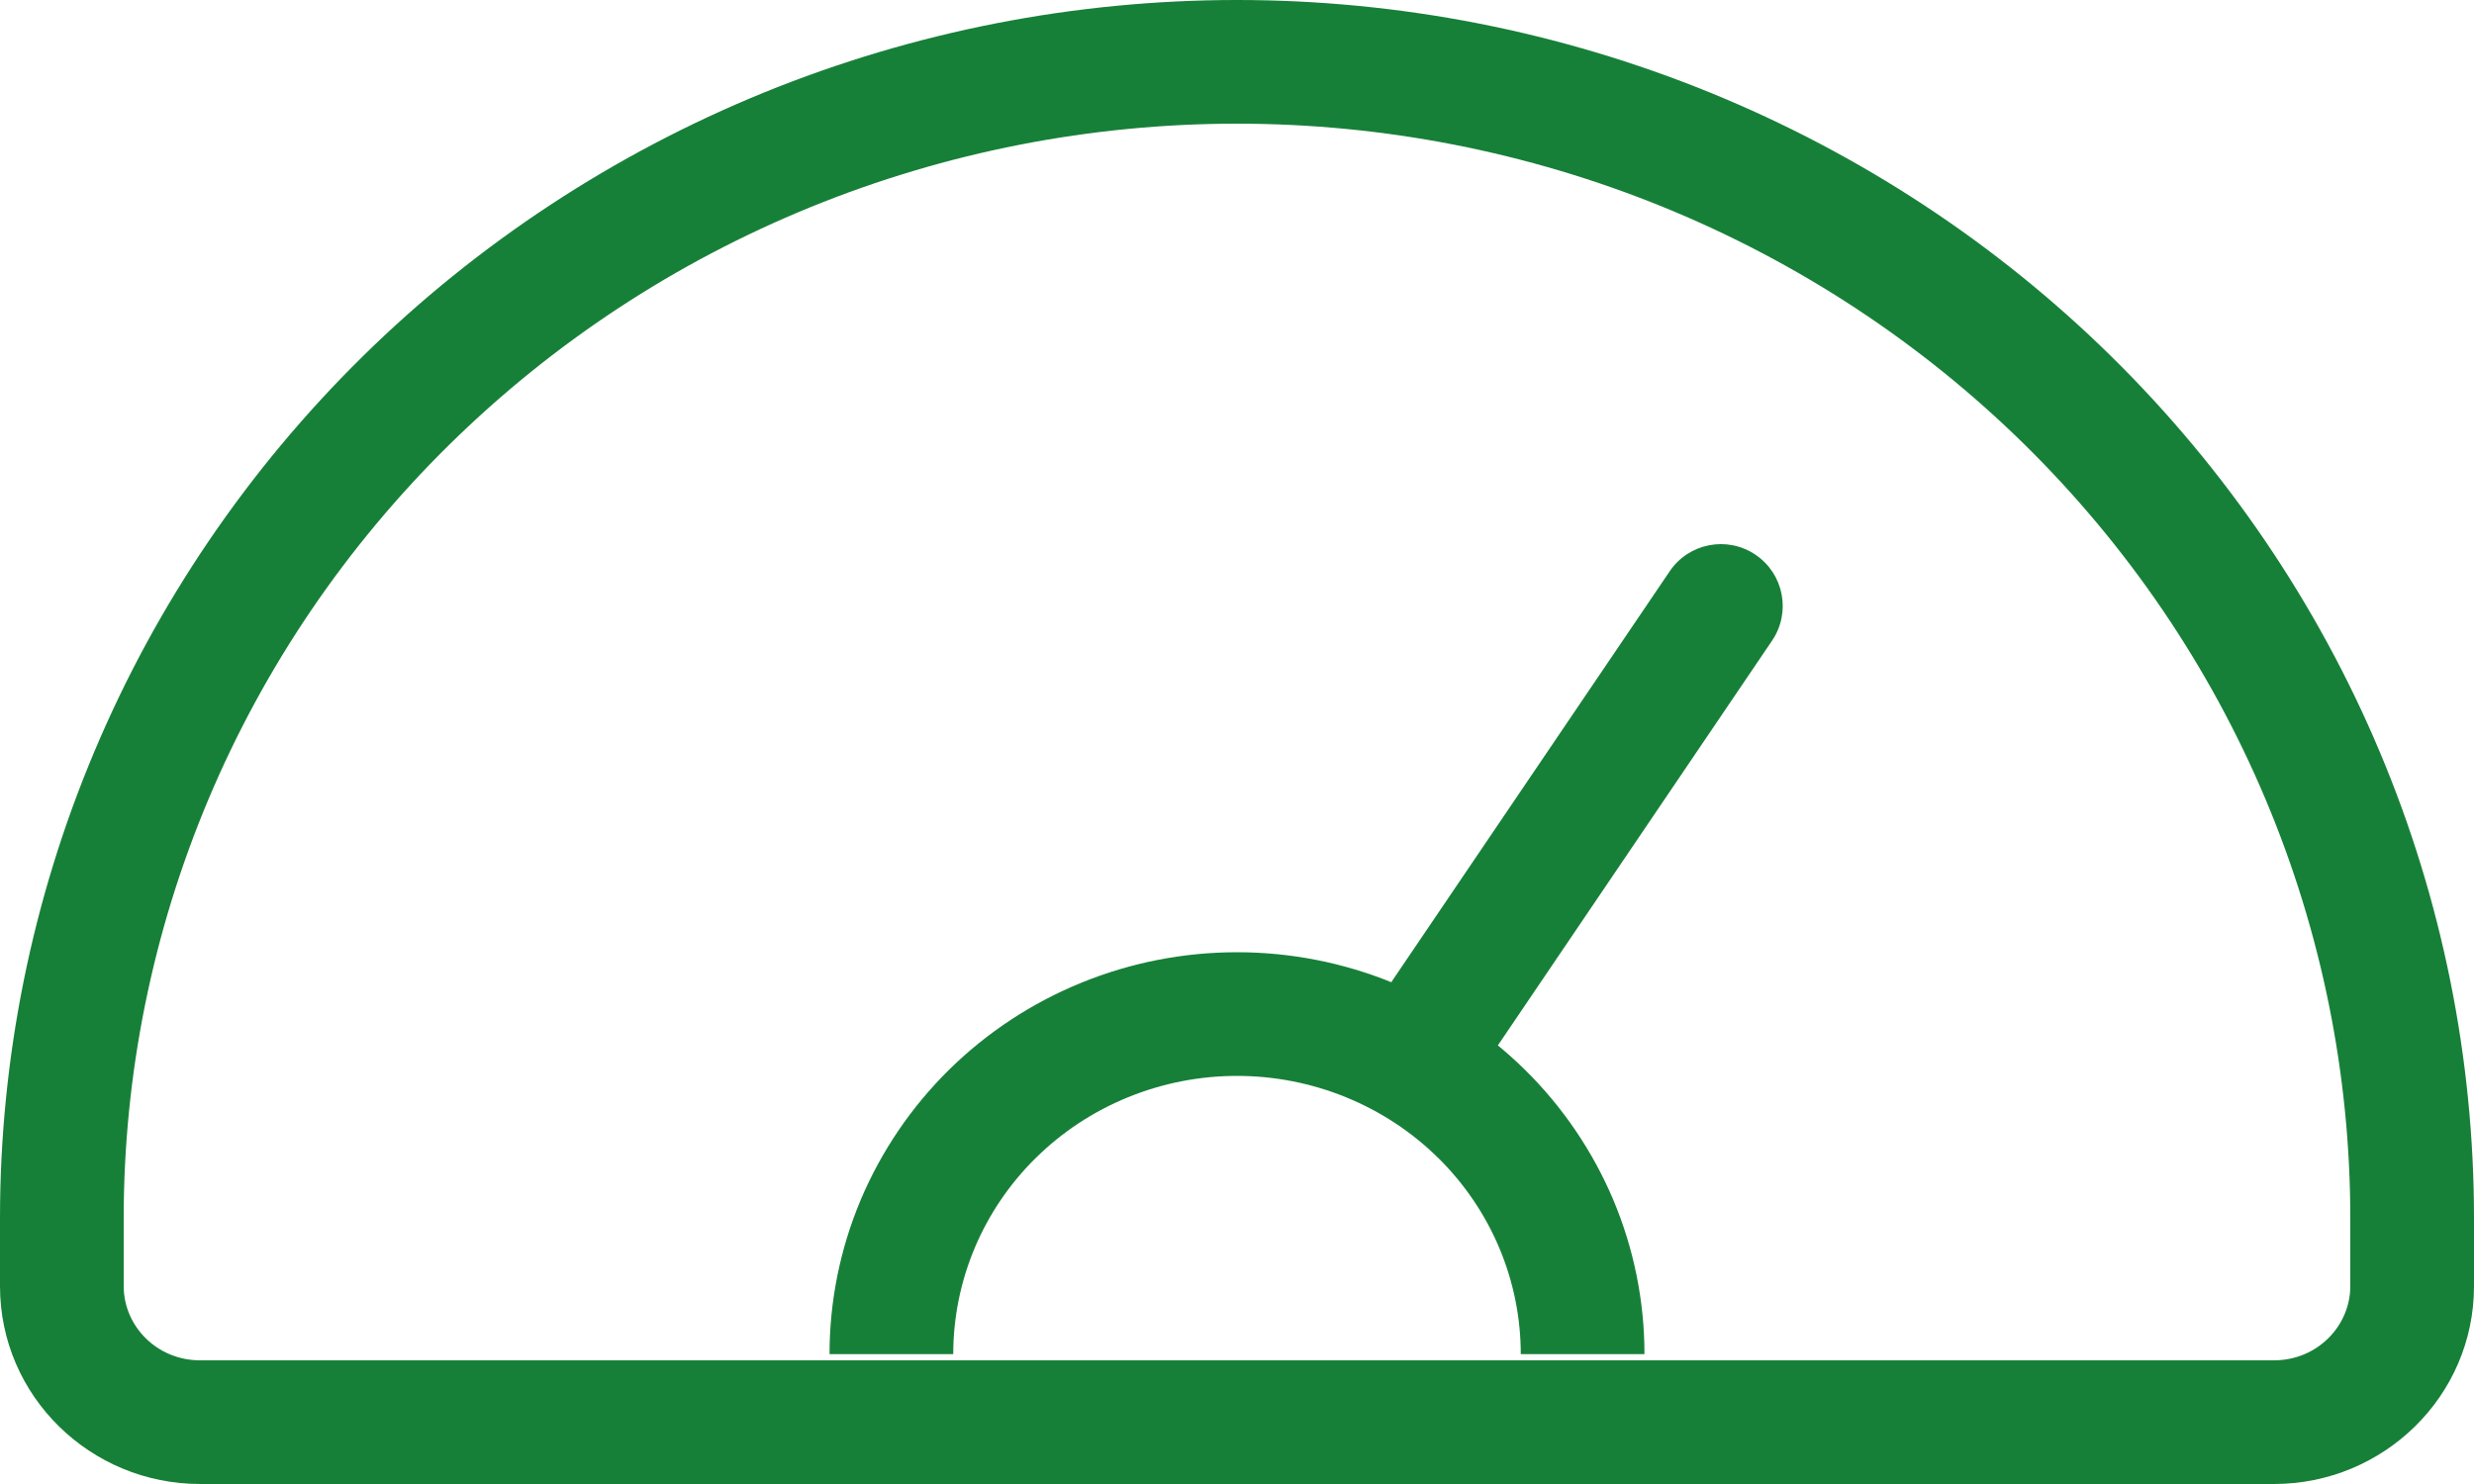 <?xml version="1.0" encoding="UTF-8"?> <svg xmlns="http://www.w3.org/2000/svg" width="40" height="24" viewBox="0 0 40 24" fill="none"><path d="M2.446 12.544L1.525 12.156L1.525 12.156L2.446 12.544ZM6.565 6.477L5.864 5.764L5.864 5.764L6.565 6.477ZM12.729 2.423L12.351 1.497L12.351 1.497L12.729 2.423ZM27.271 2.423L26.893 3.349L26.893 3.349L27.271 2.423ZM33.435 6.477L32.734 7.19L32.734 7.19L33.435 6.477ZM37.554 12.544L38.475 12.156L38.475 12.156L37.554 12.544ZM16.048 18.011L15.347 17.298L15.347 17.298L16.048 18.011ZM23.952 18.011L24.653 17.298L24.653 17.298L23.952 18.011ZM22.525 15.839C22.215 16.296 22.335 16.918 22.792 17.228C23.249 17.538 23.871 17.418 24.181 16.961L22.525 15.839ZM28.651 10.361C28.961 9.904 28.842 9.282 28.384 8.972C27.927 8.662 27.305 8.782 26.996 9.239L28.651 10.361ZM2 19.7C2 17.378 2.465 15.078 3.368 12.932L1.525 12.156C0.518 14.547 0 17.111 0 19.7H2ZM3.368 12.932C4.271 10.785 5.596 8.834 7.266 7.19L5.864 5.764C4.006 7.593 2.531 9.765 1.525 12.156L3.368 12.932ZM7.266 7.19C8.937 5.545 10.921 4.24 13.107 3.349L12.351 1.497C9.926 2.486 7.721 3.936 5.864 5.764L7.266 7.19ZM13.107 3.349C15.292 2.459 17.634 2 20 2V0C17.376 0 14.777 0.509 12.351 1.497L13.107 3.349ZM20 2C22.366 2 24.708 2.459 26.893 3.349L27.648 1.497C25.223 0.509 22.624 0 20 0V2ZM26.893 3.349C29.078 4.24 31.063 5.545 32.734 7.19L34.136 5.764C32.279 3.936 30.074 2.486 27.648 1.497L26.893 3.349ZM32.734 7.19C34.404 8.834 35.729 10.785 36.632 12.932L38.475 12.156C37.469 9.765 35.994 7.593 34.136 5.764L32.734 7.19ZM36.632 12.932C37.535 15.078 38 17.378 38 19.7H40C40 17.111 39.482 14.547 38.475 12.156L36.632 12.932ZM15.412 21.9C15.412 21.311 15.53 20.728 15.759 20.183L13.915 19.407C13.583 20.197 13.412 21.044 13.412 21.9H15.412ZM15.759 20.183C15.988 19.638 16.325 19.142 16.75 18.723L15.347 17.298C14.735 17.901 14.248 18.618 13.915 19.407L15.759 20.183ZM16.75 18.724C17.175 18.305 17.681 17.972 18.239 17.745L17.484 15.893C16.686 16.218 15.96 16.695 15.347 17.298L16.75 18.724ZM18.239 17.745C18.797 17.517 19.395 17.4 20 17.4V15.4C19.137 15.4 18.282 15.567 17.484 15.893L18.239 17.745ZM20 17.4C20.605 17.4 21.203 17.517 21.761 17.745L22.516 15.893C21.718 15.567 20.863 15.4 20 15.4V17.4ZM21.761 17.745C22.319 17.972 22.825 18.305 23.25 18.724L24.653 17.298C24.04 16.695 23.314 16.218 22.516 15.893L21.761 17.745ZM23.25 18.723C23.675 19.142 24.012 19.638 24.241 20.183L26.085 19.407C25.752 18.618 25.265 17.901 24.653 17.298L23.25 18.723ZM24.241 20.183C24.47 20.728 24.588 21.311 24.588 21.9H26.588C26.588 21.044 26.417 20.197 26.085 19.407L24.241 20.183ZM24.181 16.961L28.651 10.361L26.996 9.239L22.525 15.839L24.181 16.961ZM38 19.7V20.8H40V19.7H38ZM38 20.8C38 21.448 37.462 22 36.765 22V24C38.536 24 40 22.582 40 20.8H38ZM36.765 22H3.235V24H36.765V22ZM3.235 22C2.538 22 2 21.448 2 20.8H0C0 22.582 1.464 24 3.235 24V22ZM2 20.8V19.7H0V20.8H2Z" fill="#178038"></path></svg> 
